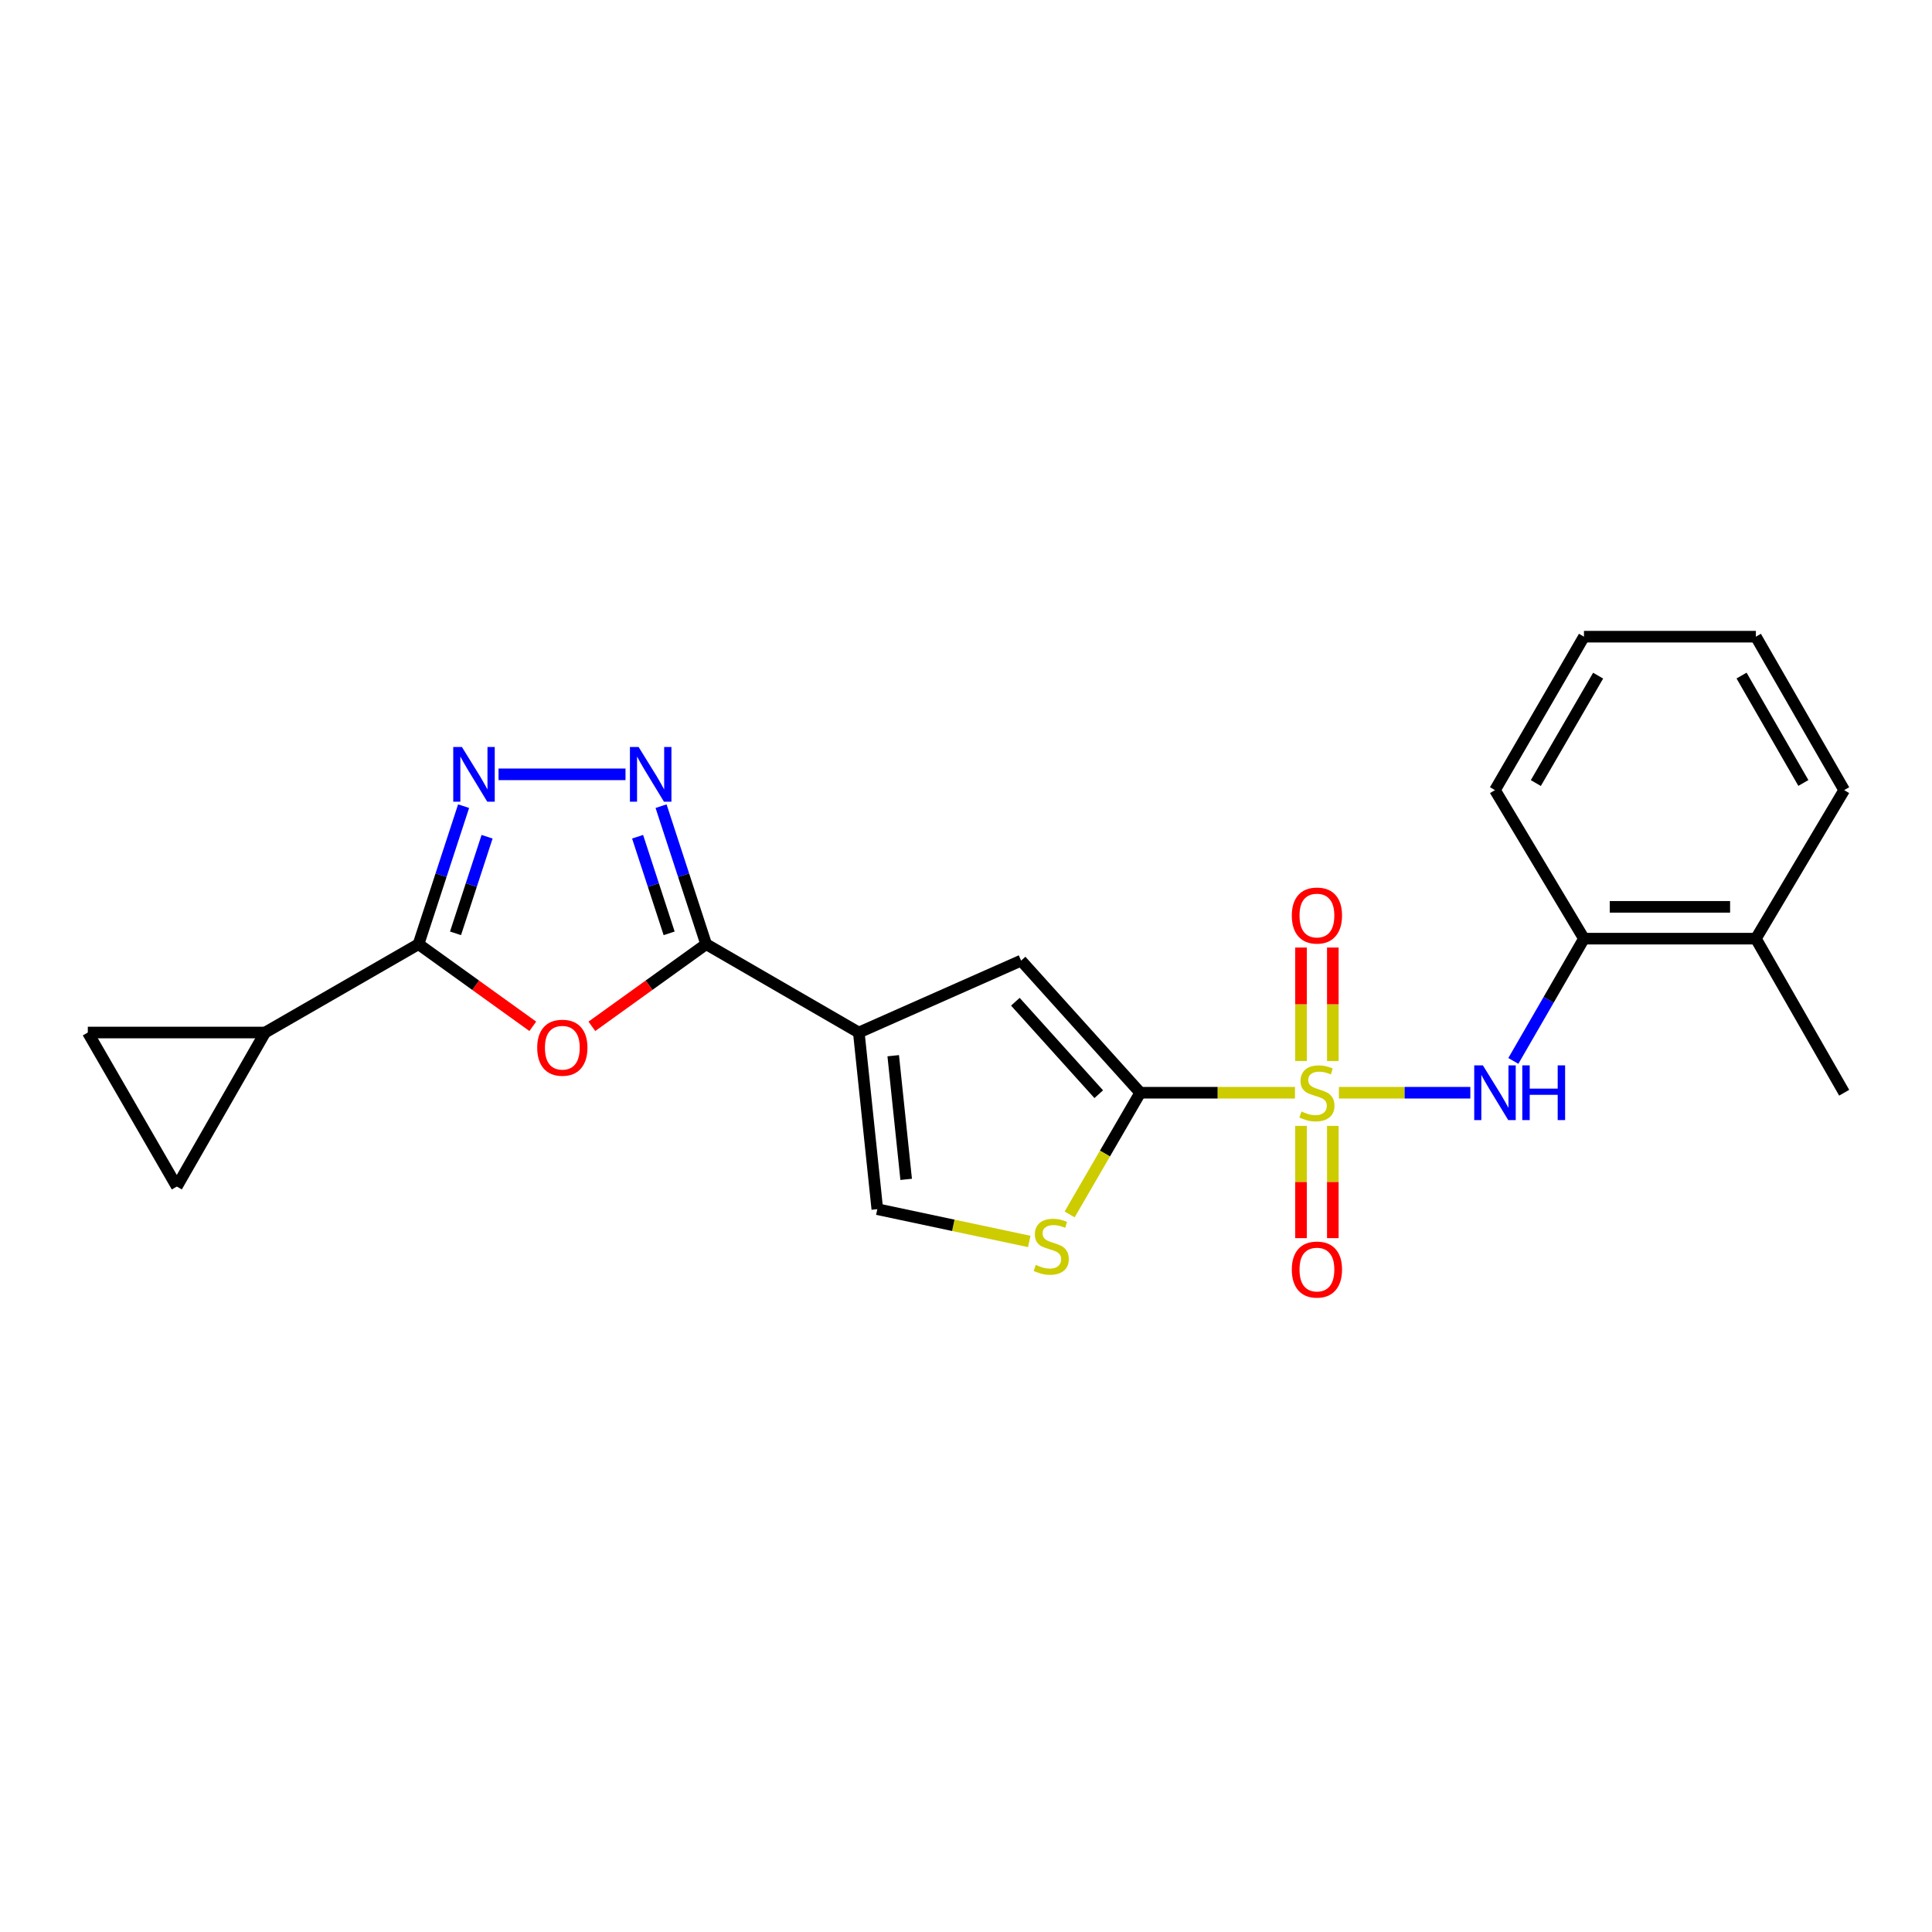 <?xml version='1.0' encoding='iso-8859-1'?>
<svg version='1.1' baseProfile='full'
              xmlns='http://www.w3.org/2000/svg'
                      xmlns:rdkit='http://www.rdkit.org/xml'
                      xmlns:xlink='http://www.w3.org/1999/xlink'
                  xml:space='preserve'
width='1000px' height='1000px' viewBox='0 0 1000 1000'>
<!-- END OF HEADER -->
<rect style='opacity:1.0;fill:#FFFFFF;stroke:none' width='1000' height='1000' x='0' y='0'> </rect>
<path class='bond-0' d='M 670.271,565.593 L 630.227,565.593' style='fill:none;fill-rule:evenodd;stroke:#CCCC00;stroke-width:6px;stroke-linecap:butt;stroke-linejoin:miter;stroke-opacity:1' />
<path class='bond-0' d='M 630.227,565.593 L 590.183,565.593' style='fill:none;fill-rule:evenodd;stroke:#000000;stroke-width:6px;stroke-linecap:butt;stroke-linejoin:miter;stroke-opacity:1' />
<path class='bond-8' d='M 693.021,565.593 L 727.029,565.593' style='fill:none;fill-rule:evenodd;stroke:#CCCC00;stroke-width:6px;stroke-linecap:butt;stroke-linejoin:miter;stroke-opacity:1' />
<path class='bond-8' d='M 727.029,565.593 L 761.036,565.593' style='fill:none;fill-rule:evenodd;stroke:#0000FF;stroke-width:6px;stroke-linecap:butt;stroke-linejoin:miter;stroke-opacity:1' />
<path class='bond-14' d='M 689.869,549.178 L 689.869,519.811' style='fill:none;fill-rule:evenodd;stroke:#CCCC00;stroke-width:6px;stroke-linecap:butt;stroke-linejoin:miter;stroke-opacity:1' />
<path class='bond-14' d='M 689.869,519.811 L 689.869,490.445' style='fill:none;fill-rule:evenodd;stroke:#FF0000;stroke-width:6px;stroke-linecap:butt;stroke-linejoin:miter;stroke-opacity:1' />
<path class='bond-14' d='M 673.405,549.178 L 673.405,519.811' style='fill:none;fill-rule:evenodd;stroke:#CCCC00;stroke-width:6px;stroke-linecap:butt;stroke-linejoin:miter;stroke-opacity:1' />
<path class='bond-14' d='M 673.405,519.811 L 673.405,490.445' style='fill:none;fill-rule:evenodd;stroke:#FF0000;stroke-width:6px;stroke-linecap:butt;stroke-linejoin:miter;stroke-opacity:1' />
<path class='bond-15' d='M 673.405,582.759 L 673.405,611.81' style='fill:none;fill-rule:evenodd;stroke:#CCCC00;stroke-width:6px;stroke-linecap:butt;stroke-linejoin:miter;stroke-opacity:1' />
<path class='bond-15' d='M 673.405,611.81 L 673.405,640.861' style='fill:none;fill-rule:evenodd;stroke:#FF0000;stroke-width:6px;stroke-linecap:butt;stroke-linejoin:miter;stroke-opacity:1' />
<path class='bond-15' d='M 689.869,582.759 L 689.869,611.81' style='fill:none;fill-rule:evenodd;stroke:#CCCC00;stroke-width:6px;stroke-linecap:butt;stroke-linejoin:miter;stroke-opacity:1' />
<path class='bond-15' d='M 689.869,611.81 L 689.869,640.861' style='fill:none;fill-rule:evenodd;stroke:#FF0000;stroke-width:6px;stroke-linecap:butt;stroke-linejoin:miter;stroke-opacity:1' />
<path class='bond-7' d='M 590.183,565.593 L 528.527,497.215' style='fill:none;fill-rule:evenodd;stroke:#000000;stroke-width:6px;stroke-linecap:butt;stroke-linejoin:miter;stroke-opacity:1' />
<path class='bond-7' d='M 568.708,566.361 L 525.549,518.496' style='fill:none;fill-rule:evenodd;stroke:#000000;stroke-width:6px;stroke-linecap:butt;stroke-linejoin:miter;stroke-opacity:1' />
<path class='bond-9' d='M 590.183,565.593 L 571.914,597.085' style='fill:none;fill-rule:evenodd;stroke:#000000;stroke-width:6px;stroke-linecap:butt;stroke-linejoin:miter;stroke-opacity:1' />
<path class='bond-9' d='M 571.914,597.085 L 553.644,628.577' style='fill:none;fill-rule:evenodd;stroke:#CCCC00;stroke-width:6px;stroke-linecap:butt;stroke-linejoin:miter;stroke-opacity:1' />
<path class='bond-1' d='M 444.518,534.431 L 528.527,497.215' style='fill:none;fill-rule:evenodd;stroke:#000000;stroke-width:6px;stroke-linecap:butt;stroke-linejoin:miter;stroke-opacity:1' />
<path class='bond-2' d='M 444.518,534.431 L 365.494,488.699' style='fill:none;fill-rule:evenodd;stroke:#000000;stroke-width:6px;stroke-linecap:butt;stroke-linejoin:miter;stroke-opacity:1' />
<path class='bond-23' d='M 444.518,534.431 L 454.095,625.867' style='fill:none;fill-rule:evenodd;stroke:#000000;stroke-width:6px;stroke-linecap:butt;stroke-linejoin:miter;stroke-opacity:1' />
<path class='bond-23' d='M 462.329,546.432 L 469.032,610.437' style='fill:none;fill-rule:evenodd;stroke:#000000;stroke-width:6px;stroke-linecap:butt;stroke-linejoin:miter;stroke-opacity:1' />
<path class='bond-3' d='M 365.494,488.699 L 335.923,509.96' style='fill:none;fill-rule:evenodd;stroke:#000000;stroke-width:6px;stroke-linecap:butt;stroke-linejoin:miter;stroke-opacity:1' />
<path class='bond-3' d='M 335.923,509.96 L 306.353,531.22' style='fill:none;fill-rule:evenodd;stroke:#FF0000;stroke-width:6px;stroke-linecap:butt;stroke-linejoin:miter;stroke-opacity:1' />
<path class='bond-5' d='M 365.494,488.699 L 353.832,452.983' style='fill:none;fill-rule:evenodd;stroke:#000000;stroke-width:6px;stroke-linecap:butt;stroke-linejoin:miter;stroke-opacity:1' />
<path class='bond-5' d='M 353.832,452.983 L 342.171,417.266' style='fill:none;fill-rule:evenodd;stroke:#0000FF;stroke-width:6px;stroke-linecap:butt;stroke-linejoin:miter;stroke-opacity:1' />
<path class='bond-5' d='M 346.345,483.094 L 338.182,458.092' style='fill:none;fill-rule:evenodd;stroke:#000000;stroke-width:6px;stroke-linecap:butt;stroke-linejoin:miter;stroke-opacity:1' />
<path class='bond-5' d='M 338.182,458.092 L 330.019,433.091' style='fill:none;fill-rule:evenodd;stroke:#0000FF;stroke-width:6px;stroke-linecap:butt;stroke-linejoin:miter;stroke-opacity:1' />
<path class='bond-4' d='M 275.769,531.22 L 246.199,509.96' style='fill:none;fill-rule:evenodd;stroke:#FF0000;stroke-width:6px;stroke-linecap:butt;stroke-linejoin:miter;stroke-opacity:1' />
<path class='bond-4' d='M 246.199,509.96 L 216.628,488.699' style='fill:none;fill-rule:evenodd;stroke:#000000;stroke-width:6px;stroke-linecap:butt;stroke-linejoin:miter;stroke-opacity:1' />
<path class='bond-11' d='M 216.628,488.699 L 137.229,534.431' style='fill:none;fill-rule:evenodd;stroke:#000000;stroke-width:6px;stroke-linecap:butt;stroke-linejoin:miter;stroke-opacity:1' />
<path class='bond-25' d='M 216.628,488.699 L 228.293,452.983' style='fill:none;fill-rule:evenodd;stroke:#000000;stroke-width:6px;stroke-linecap:butt;stroke-linejoin:miter;stroke-opacity:1' />
<path class='bond-25' d='M 228.293,452.983 L 239.959,417.266' style='fill:none;fill-rule:evenodd;stroke:#0000FF;stroke-width:6px;stroke-linecap:butt;stroke-linejoin:miter;stroke-opacity:1' />
<path class='bond-25' d='M 235.778,483.096 L 243.943,458.094' style='fill:none;fill-rule:evenodd;stroke:#000000;stroke-width:6px;stroke-linecap:butt;stroke-linejoin:miter;stroke-opacity:1' />
<path class='bond-25' d='M 243.943,458.094 L 252.109,433.092' style='fill:none;fill-rule:evenodd;stroke:#0000FF;stroke-width:6px;stroke-linecap:butt;stroke-linejoin:miter;stroke-opacity:1' />
<path class='bond-6' d='M 323.766,400.794 L 258.039,400.794' style='fill:none;fill-rule:evenodd;stroke:#0000FF;stroke-width:6px;stroke-linecap:butt;stroke-linejoin:miter;stroke-opacity:1' />
<path class='bond-16' d='M 783.304,549.13 L 801.58,517.488' style='fill:none;fill-rule:evenodd;stroke:#0000FF;stroke-width:6px;stroke-linecap:butt;stroke-linejoin:miter;stroke-opacity:1' />
<path class='bond-16' d='M 801.58,517.488 L 819.857,485.846' style='fill:none;fill-rule:evenodd;stroke:#000000;stroke-width:6px;stroke-linecap:butt;stroke-linejoin:miter;stroke-opacity:1' />
<path class='bond-10' d='M 532.741,642.574 L 493.418,634.221' style='fill:none;fill-rule:evenodd;stroke:#CCCC00;stroke-width:6px;stroke-linecap:butt;stroke-linejoin:miter;stroke-opacity:1' />
<path class='bond-10' d='M 493.418,634.221 L 454.095,625.867' style='fill:none;fill-rule:evenodd;stroke:#000000;stroke-width:6px;stroke-linecap:butt;stroke-linejoin:miter;stroke-opacity:1' />
<path class='bond-12' d='M 137.229,534.431 L 91.516,614.16' style='fill:none;fill-rule:evenodd;stroke:#000000;stroke-width:6px;stroke-linecap:butt;stroke-linejoin:miter;stroke-opacity:1' />
<path class='bond-13' d='M 137.229,534.431 L 45.455,534.431' style='fill:none;fill-rule:evenodd;stroke:#000000;stroke-width:6px;stroke-linecap:butt;stroke-linejoin:miter;stroke-opacity:1' />
<path class='bond-26' d='M 91.516,614.16 L 45.455,534.431' style='fill:none;fill-rule:evenodd;stroke:#000000;stroke-width:6px;stroke-linecap:butt;stroke-linejoin:miter;stroke-opacity:1' />
<path class='bond-17' d='M 819.857,485.846 L 908.841,485.846' style='fill:none;fill-rule:evenodd;stroke:#000000;stroke-width:6px;stroke-linecap:butt;stroke-linejoin:miter;stroke-opacity:1' />
<path class='bond-17' d='M 833.204,469.382 L 895.494,469.382' style='fill:none;fill-rule:evenodd;stroke:#000000;stroke-width:6px;stroke-linecap:butt;stroke-linejoin:miter;stroke-opacity:1' />
<path class='bond-18' d='M 819.857,485.846 L 773.796,408.962' style='fill:none;fill-rule:evenodd;stroke:#000000;stroke-width:6px;stroke-linecap:butt;stroke-linejoin:miter;stroke-opacity:1' />
<path class='bond-19' d='M 908.841,485.846 L 954.545,565.593' style='fill:none;fill-rule:evenodd;stroke:#000000;stroke-width:6px;stroke-linecap:butt;stroke-linejoin:miter;stroke-opacity:1' />
<path class='bond-20' d='M 908.841,485.846 L 954.545,408.962' style='fill:none;fill-rule:evenodd;stroke:#000000;stroke-width:6px;stroke-linecap:butt;stroke-linejoin:miter;stroke-opacity:1' />
<path class='bond-21' d='M 773.796,408.962 L 819.857,329.544' style='fill:none;fill-rule:evenodd;stroke:#000000;stroke-width:6px;stroke-linecap:butt;stroke-linejoin:miter;stroke-opacity:1' />
<path class='bond-21' d='M 794.946,405.309 L 827.189,349.717' style='fill:none;fill-rule:evenodd;stroke:#000000;stroke-width:6px;stroke-linecap:butt;stroke-linejoin:miter;stroke-opacity:1' />
<path class='bond-24' d='M 954.545,408.962 L 908.841,329.544' style='fill:none;fill-rule:evenodd;stroke:#000000;stroke-width:6px;stroke-linecap:butt;stroke-linejoin:miter;stroke-opacity:1' />
<path class='bond-24' d='M 933.421,405.261 L 901.428,349.669' style='fill:none;fill-rule:evenodd;stroke:#000000;stroke-width:6px;stroke-linecap:butt;stroke-linejoin:miter;stroke-opacity:1' />
<path class='bond-22' d='M 819.857,329.544 L 908.841,329.544' style='fill:none;fill-rule:evenodd;stroke:#000000;stroke-width:6px;stroke-linecap:butt;stroke-linejoin:miter;stroke-opacity:1' />
<path  class='atom-0' d='M 673.637 575.313
Q 673.957 575.433, 675.277 575.993
Q 676.597 576.553, 678.037 576.913
Q 679.517 577.233, 680.957 577.233
Q 683.637 577.233, 685.197 575.953
Q 686.757 574.633, 686.757 572.353
Q 686.757 570.793, 685.957 569.833
Q 685.197 568.873, 683.997 568.353
Q 682.797 567.833, 680.797 567.233
Q 678.277 566.473, 676.757 565.753
Q 675.277 565.033, 674.197 563.513
Q 673.157 561.993, 673.157 559.433
Q 673.157 555.873, 675.557 553.673
Q 677.997 551.473, 682.797 551.473
Q 686.077 551.473, 689.797 553.033
L 688.877 556.113
Q 685.477 554.713, 682.917 554.713
Q 680.157 554.713, 678.637 555.873
Q 677.117 556.993, 677.157 558.953
Q 677.157 560.473, 677.917 561.393
Q 678.717 562.313, 679.837 562.833
Q 680.997 563.353, 682.917 563.953
Q 685.477 564.753, 686.997 565.553
Q 688.517 566.353, 689.597 567.993
Q 690.717 569.593, 690.717 572.353
Q 690.717 576.273, 688.077 578.393
Q 685.477 580.473, 681.117 580.473
Q 678.597 580.473, 676.677 579.913
Q 674.797 579.393, 672.557 578.473
L 673.637 575.313
' fill='#CCCC00'/>
<path  class='atom-4' d='M 278.061 542.295
Q 278.061 535.495, 281.421 531.695
Q 284.781 527.895, 291.061 527.895
Q 297.341 527.895, 300.701 531.695
Q 304.061 535.495, 304.061 542.295
Q 304.061 549.175, 300.661 553.095
Q 297.261 556.975, 291.061 556.975
Q 284.821 556.975, 281.421 553.095
Q 278.061 549.215, 278.061 542.295
M 291.061 553.775
Q 295.381 553.775, 297.701 550.895
Q 300.061 547.975, 300.061 542.295
Q 300.061 536.735, 297.701 533.935
Q 295.381 531.095, 291.061 531.095
Q 286.741 531.095, 284.381 533.895
Q 282.061 536.695, 282.061 542.295
Q 282.061 548.015, 284.381 550.895
Q 286.741 553.775, 291.061 553.775
' fill='#FF0000'/>
<path  class='atom-6' d='M 330.533 386.634
L 339.813 401.634
Q 340.733 403.114, 342.213 405.794
Q 343.693 408.474, 343.773 408.634
L 343.773 386.634
L 347.533 386.634
L 347.533 414.954
L 343.653 414.954
L 333.693 398.554
Q 332.533 396.634, 331.293 394.434
Q 330.093 392.234, 329.733 391.554
L 329.733 414.954
L 326.053 414.954
L 326.053 386.634
L 330.533 386.634
' fill='#0000FF'/>
<path  class='atom-7' d='M 239.079 386.634
L 248.359 401.634
Q 249.279 403.114, 250.759 405.794
Q 252.239 408.474, 252.319 408.634
L 252.319 386.634
L 256.079 386.634
L 256.079 414.954
L 252.199 414.954
L 242.239 398.554
Q 241.079 396.634, 239.839 394.434
Q 238.639 392.234, 238.279 391.554
L 238.279 414.954
L 234.599 414.954
L 234.599 386.634
L 239.079 386.634
' fill='#0000FF'/>
<path  class='atom-9' d='M 767.536 551.433
L 776.816 566.433
Q 777.736 567.913, 779.216 570.593
Q 780.696 573.273, 780.776 573.433
L 780.776 551.433
L 784.536 551.433
L 784.536 579.753
L 780.656 579.753
L 770.696 563.353
Q 769.536 561.433, 768.296 559.233
Q 767.096 557.033, 766.736 556.353
L 766.736 579.753
L 763.056 579.753
L 763.056 551.433
L 767.536 551.433
' fill='#0000FF'/>
<path  class='atom-9' d='M 787.936 551.433
L 791.776 551.433
L 791.776 563.473
L 806.256 563.473
L 806.256 551.433
L 810.096 551.433
L 810.096 579.753
L 806.256 579.753
L 806.256 566.673
L 791.776 566.673
L 791.776 579.753
L 787.936 579.753
L 787.936 551.433
' fill='#0000FF'/>
<path  class='atom-10' d='M 536.122 654.712
Q 536.442 654.832, 537.762 655.392
Q 539.082 655.952, 540.522 656.312
Q 542.002 656.632, 543.442 656.632
Q 546.122 656.632, 547.682 655.352
Q 549.242 654.032, 549.242 651.752
Q 549.242 650.192, 548.442 649.232
Q 547.682 648.272, 546.482 647.752
Q 545.282 647.232, 543.282 646.632
Q 540.762 645.872, 539.242 645.152
Q 537.762 644.432, 536.682 642.912
Q 535.642 641.392, 535.642 638.832
Q 535.642 635.272, 538.042 633.072
Q 540.482 630.872, 545.282 630.872
Q 548.562 630.872, 552.282 632.432
L 551.362 635.512
Q 547.962 634.112, 545.402 634.112
Q 542.642 634.112, 541.122 635.272
Q 539.602 636.392, 539.642 638.352
Q 539.642 639.872, 540.402 640.792
Q 541.202 641.712, 542.322 642.232
Q 543.482 642.752, 545.402 643.352
Q 547.962 644.152, 549.482 644.952
Q 551.002 645.752, 552.082 647.392
Q 553.202 648.992, 553.202 651.752
Q 553.202 655.672, 550.562 657.792
Q 547.962 659.872, 543.602 659.872
Q 541.082 659.872, 539.162 659.312
Q 537.282 658.792, 535.042 657.872
L 536.122 654.712
' fill='#CCCC00'/>
<path  class='atom-15' d='M 668.637 473.88
Q 668.637 467.08, 671.997 463.28
Q 675.357 459.48, 681.637 459.48
Q 687.917 459.48, 691.277 463.28
Q 694.637 467.08, 694.637 473.88
Q 694.637 480.76, 691.237 484.68
Q 687.837 488.56, 681.637 488.56
Q 675.397 488.56, 671.997 484.68
Q 668.637 480.8, 668.637 473.88
M 681.637 485.36
Q 685.957 485.36, 688.277 482.48
Q 690.637 479.56, 690.637 473.88
Q 690.637 468.32, 688.277 465.52
Q 685.957 462.68, 681.637 462.68
Q 677.317 462.68, 674.957 465.48
Q 672.637 468.28, 672.637 473.88
Q 672.637 479.6, 674.957 482.48
Q 677.317 485.36, 681.637 485.36
' fill='#FF0000'/>
<path  class='atom-16' d='M 668.637 657.118
Q 668.637 650.318, 671.997 646.518
Q 675.357 642.718, 681.637 642.718
Q 687.917 642.718, 691.277 646.518
Q 694.637 650.318, 694.637 657.118
Q 694.637 663.998, 691.237 667.918
Q 687.837 671.798, 681.637 671.798
Q 675.397 671.798, 671.997 667.918
Q 668.637 664.038, 668.637 657.118
M 681.637 668.598
Q 685.957 668.598, 688.277 665.718
Q 690.637 662.798, 690.637 657.118
Q 690.637 651.558, 688.277 648.758
Q 685.957 645.918, 681.637 645.918
Q 677.317 645.918, 674.957 648.718
Q 672.637 651.518, 672.637 657.118
Q 672.637 662.838, 674.957 665.718
Q 677.317 668.598, 681.637 668.598
' fill='#FF0000'/>
</svg>
